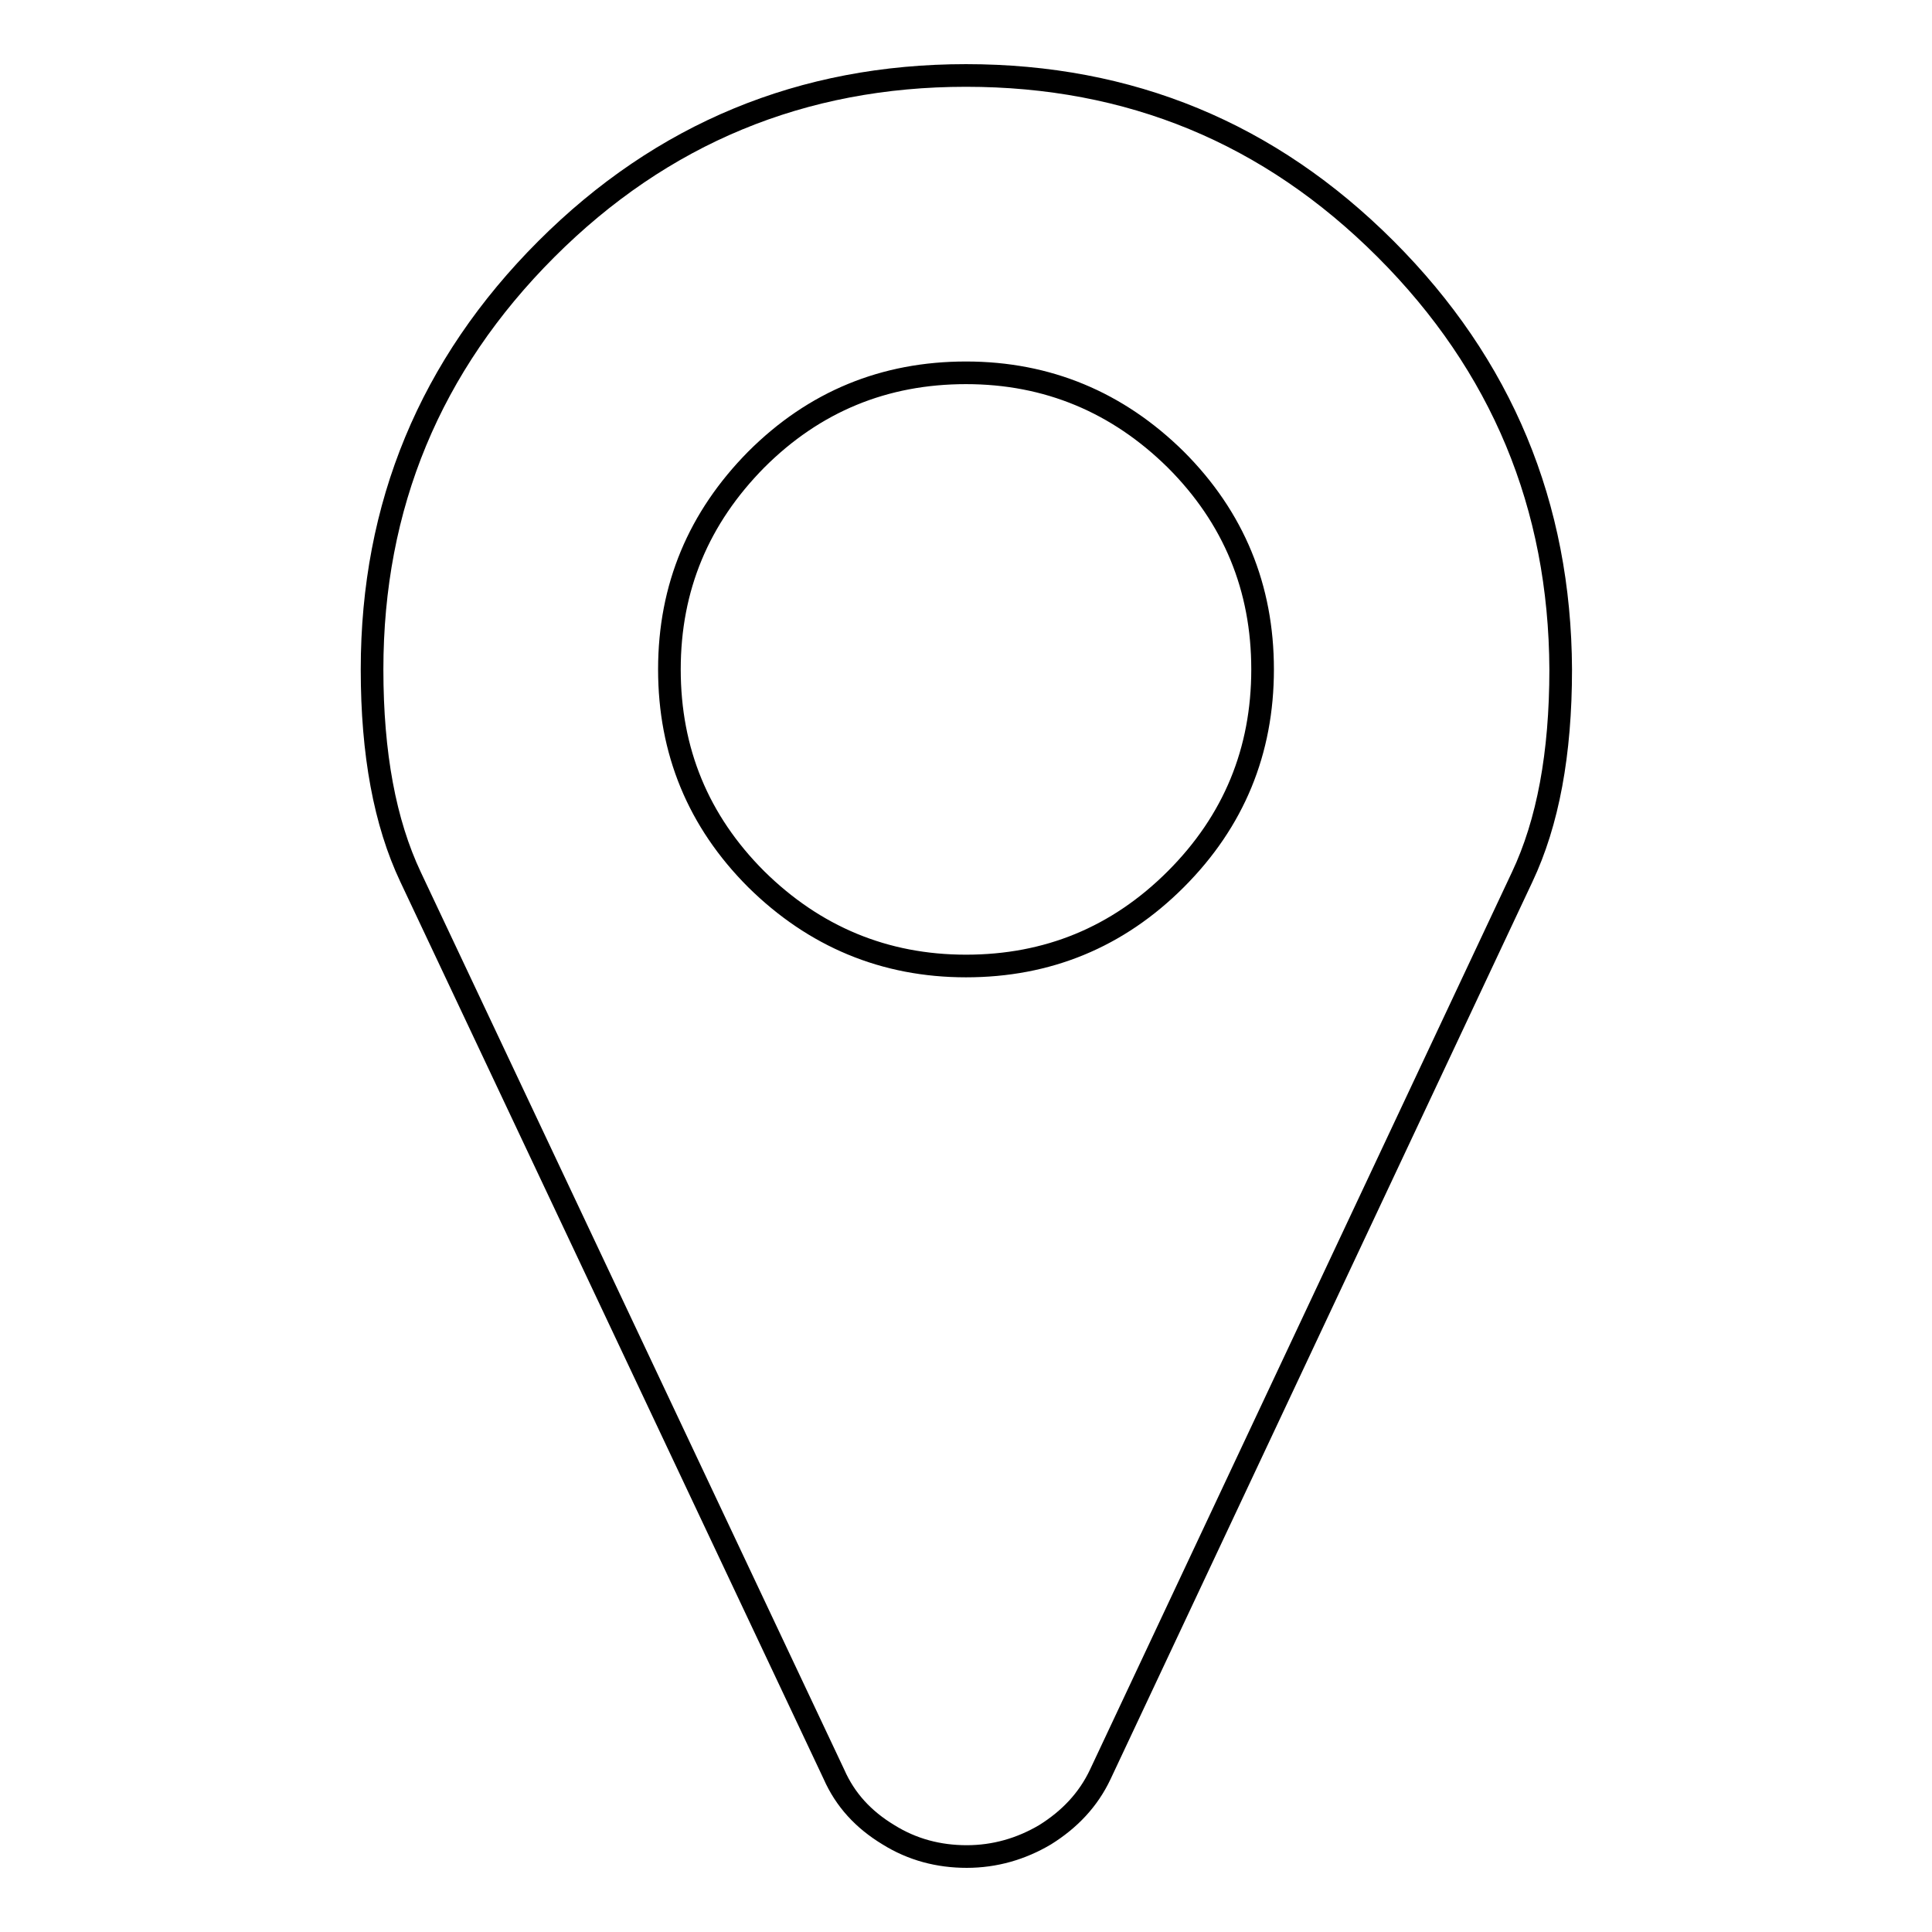 <?xml version="1.0" encoding="utf-8"?>
<!-- Svg Vector Icons : http://www.onlinewebfonts.com/icon -->
<!DOCTYPE svg PUBLIC "-//W3C//DTD SVG 1.1//EN" "http://www.w3.org/Graphics/SVG/1.1/DTD/svg11.dtd">
<svg version="1.1" xmlns="http://www.w3.org/2000/svg" xmlns:xlink="http://www.w3.org/1999/xlink" x="0px" y="0px" viewBox="0 0 256 256" enable-background="new 0 0 256 256" xml:space="preserve">
<g><g><g><path stroke-width="3" fill-opacity="0" stroke="#000000"  d="M183.6,33c-15.4-15.4-33.9-23-55.6-23s-40.3,7.7-55.6,23C57,48.4,49.3,67,49.3,88.7c0,11.2,1.7,20.3,5.1,27.5l56.1,118.9c1.5,3.4,3.9,6,7.2,8c3.2,2,6.7,2.9,10.4,2.9c3.7,0,7.2-1,10.4-2.9c3.2-2,5.7-4.6,7.3-8l55.9-118.9c3.4-7.2,5.1-16.3,5.1-27.5C206.7,67,199,48.4,183.6,33z M155.8,116.5c-7.7,7.7-17,11.5-27.8,11.5s-20.1-3.9-27.8-11.5c-7.7-7.7-11.5-17-11.5-27.8c0-10.9,3.9-20.1,11.5-27.8c7.7-7.7,17-11.5,27.8-11.5s20.1,3.9,27.8,11.5c7.7,7.7,11.5,17,11.5,27.8C167.3,99.5,163.5,108.8,155.8,116.5z"/></g><g></g><g></g><g></g><g></g><g></g><g></g><g></g><g></g><g></g><g></g><g></g><g></g><g></g><g></g><g></g></g></g>
</svg>